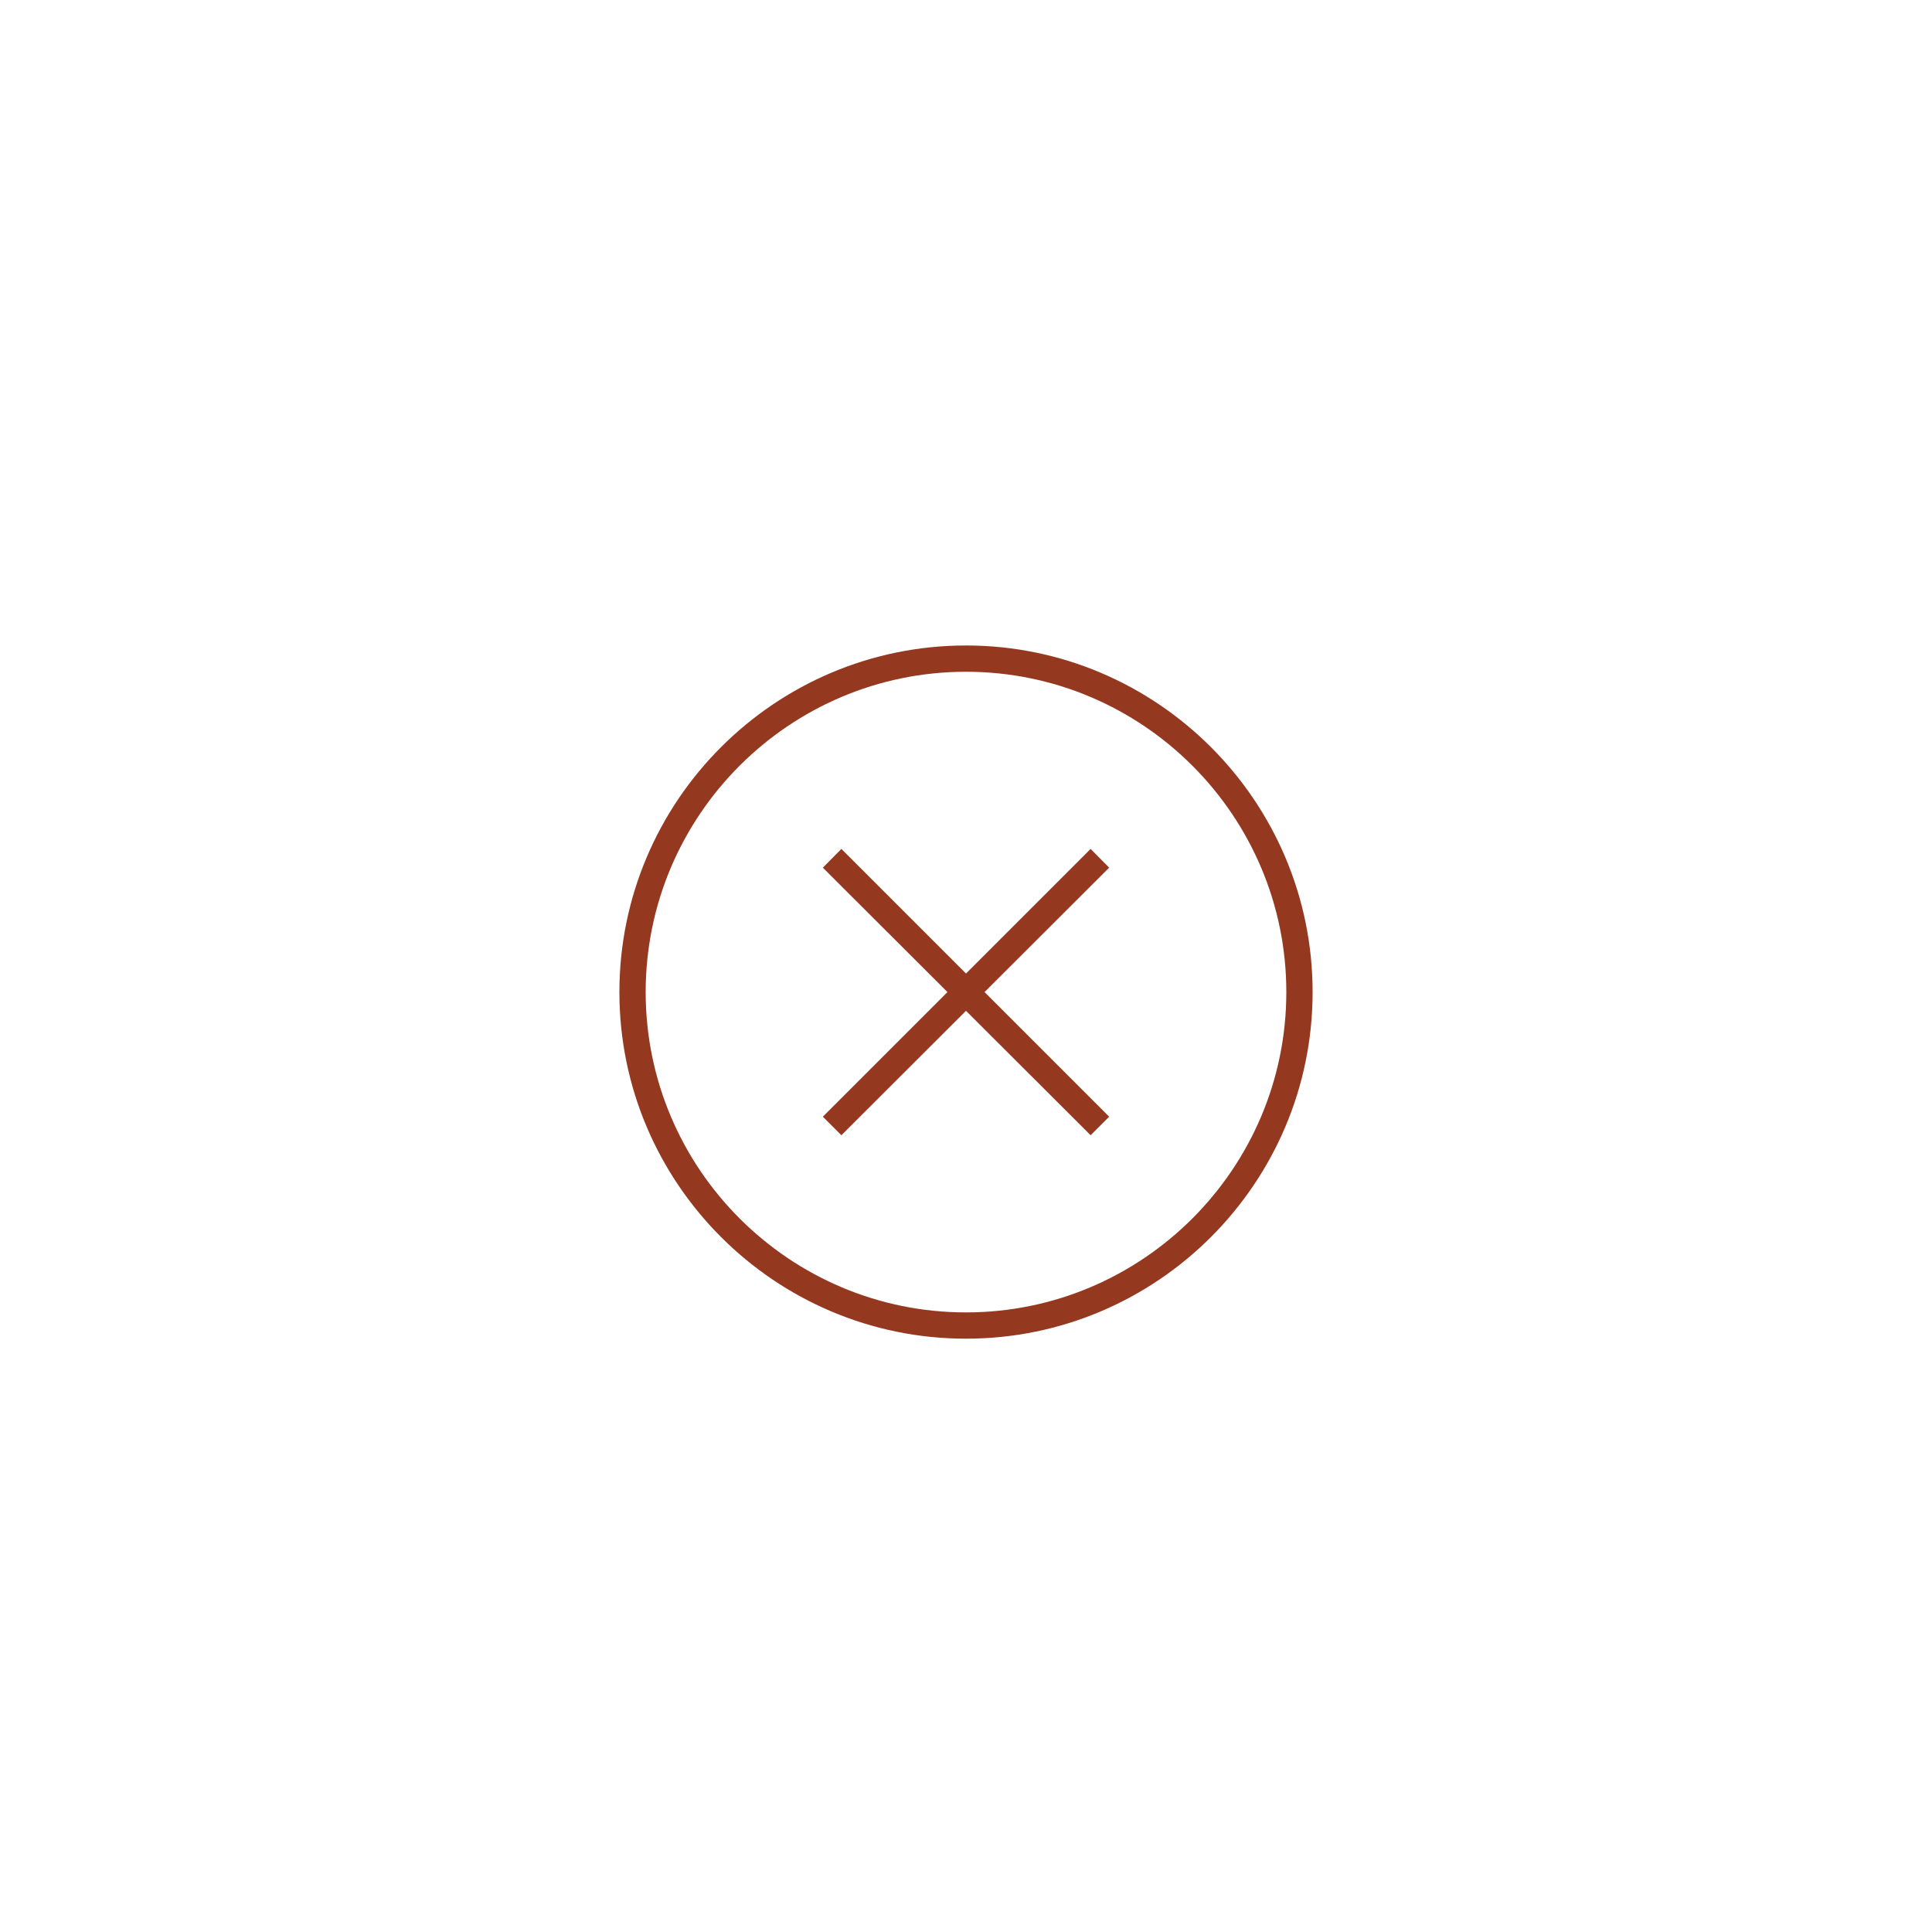 <?xml version="1.0" encoding="UTF-8"?>
<svg id="Layer_1" data-name="Layer 1" xmlns="http://www.w3.org/2000/svg" viewBox="0 0 100 100">
  <defs>
    <style>
      .cls-1 {
        fill: #953820;
        stroke-width: 0px;
      }
    </style>
  </defs>
  <path class="cls-1" d="M50,33.41c-9.89,0-17.94,8.05-17.94,17.94s8.05,17.94,17.94,17.94,17.94-8.05,17.94-17.94-8.05-17.94-17.94-17.94ZM50,67.93c-9.14,0-16.58-7.44-16.58-16.58s7.44-16.58,16.58-16.58,16.58,7.44,16.58,16.58-7.44,16.58-16.58,16.58Z"/>
  <polygon class="cls-1" points="56.45 43.94 50 50.39 43.55 43.94 42.59 44.91 49.04 51.35 42.59 57.8 43.55 58.76 50 52.32 56.45 58.76 57.41 57.8 50.96 51.35 57.41 44.91 56.45 43.94"/>
</svg>